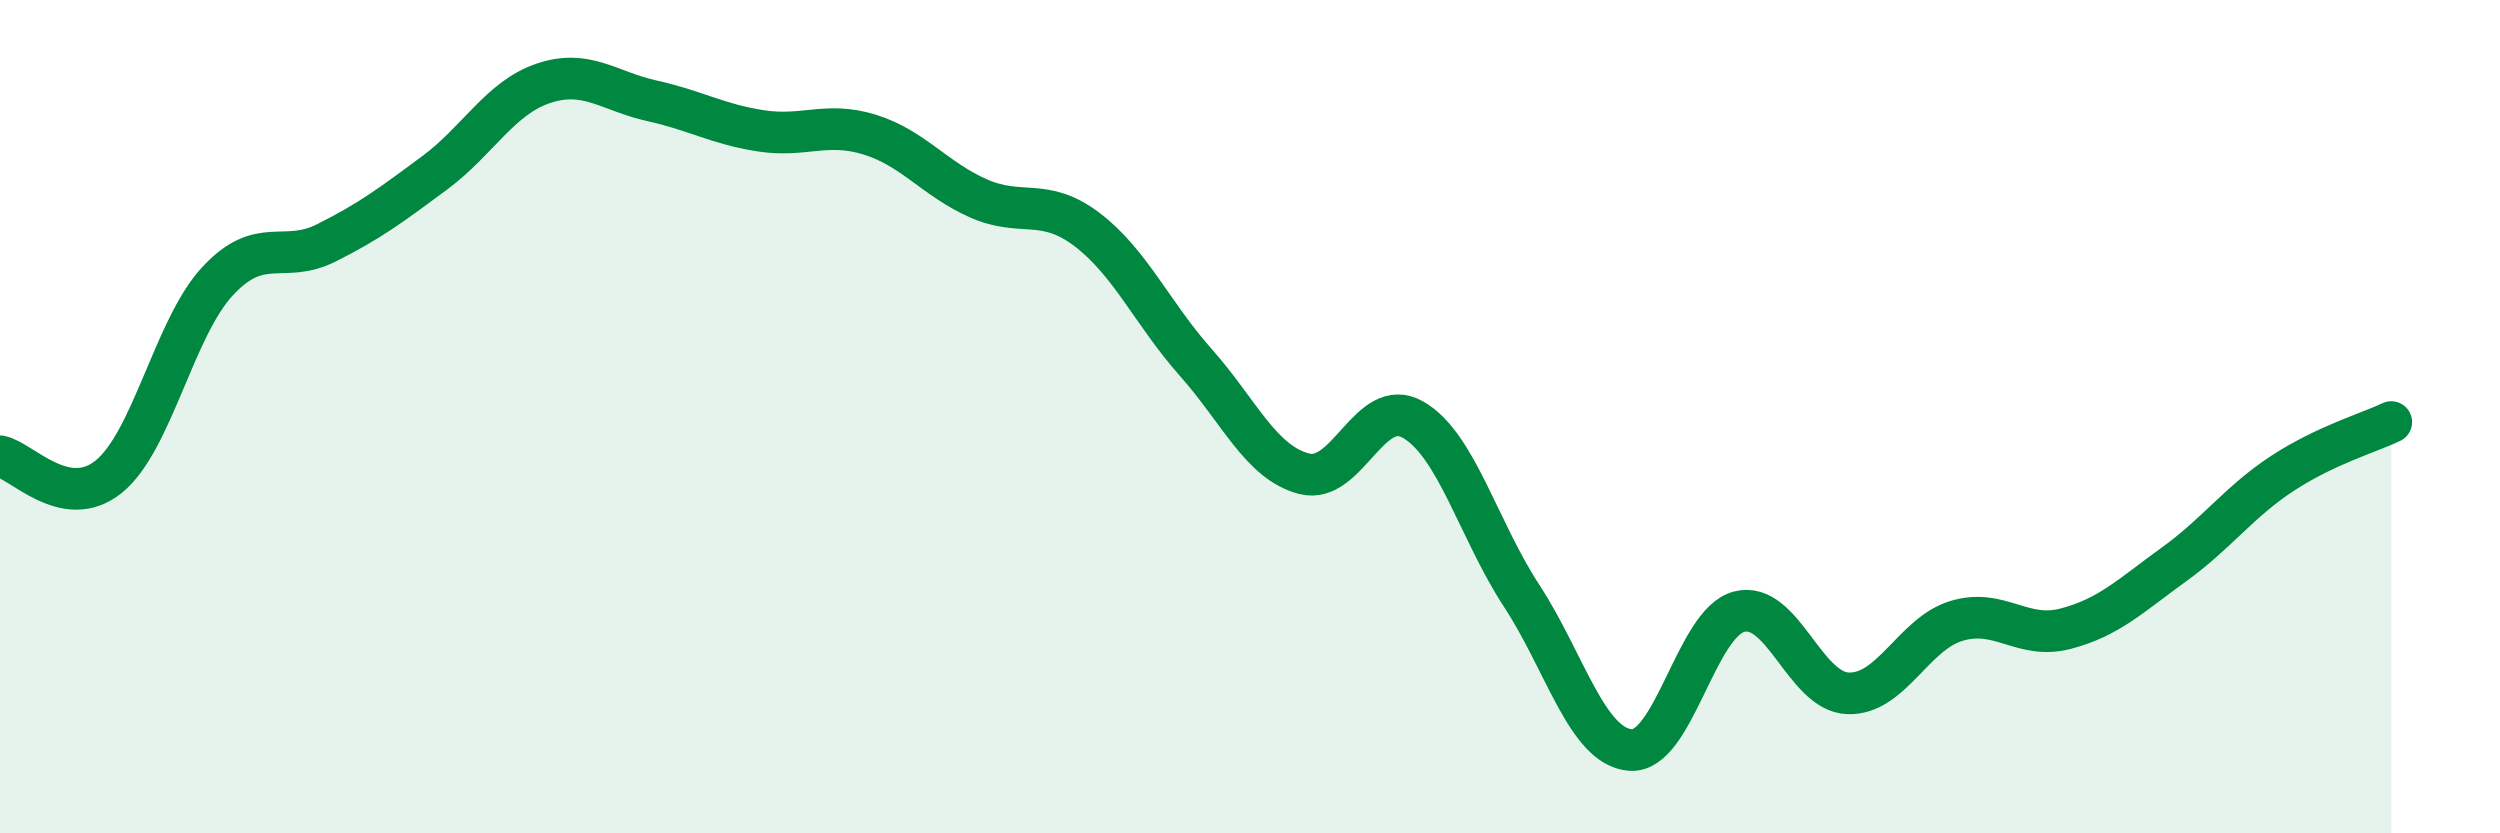 
    <svg width="60" height="20" viewBox="0 0 60 20" xmlns="http://www.w3.org/2000/svg">
      <path
        d="M 0,10.95 C 0.52,11.05 1.57,12.28 2.61,11.44 C 3.65,10.6 4.18,7.87 5.22,6.75 C 6.26,5.63 6.79,6.35 7.83,5.83 C 8.87,5.31 9.39,4.92 10.43,4.15 C 11.47,3.38 12,2.35 13.04,2 C 14.08,1.65 14.61,2.19 15.65,2.42 C 16.69,2.65 17.22,2.98 18.26,3.14 C 19.3,3.3 19.83,2.91 20.87,3.23 C 21.91,3.55 22.44,4.3 23.48,4.76 C 24.52,5.22 25.05,4.72 26.09,5.51 C 27.13,6.3 27.66,7.53 28.7,8.7 C 29.74,9.87 30.26,11.1 31.3,11.37 C 32.34,11.64 32.87,9.48 33.91,10.07 C 34.95,10.66 35.48,12.71 36.52,14.3 C 37.56,15.89 38.09,17.92 39.13,18 C 40.17,18.08 40.7,14.95 41.74,14.68 C 42.78,14.41 43.31,16.6 44.35,16.64 C 45.39,16.68 45.92,15.21 46.96,14.9 C 48,14.59 48.53,15.36 49.57,15.09 C 50.61,14.82 51.13,14.3 52.17,13.55 C 53.21,12.8 53.74,12.04 54.78,11.36 C 55.82,10.68 56.87,10.38 57.39,10.13L57.39 20L0 20Z"
        fill="#008740"
        opacity="0.1"
        stroke-linecap="round"
        stroke-linejoin="round"
      />
      <path
        d="M 0,10.95 C 0.52,11.05 1.57,12.28 2.61,11.44 C 3.65,10.6 4.18,7.87 5.22,6.75 C 6.26,5.63 6.79,6.35 7.83,5.83 C 8.87,5.31 9.39,4.92 10.43,4.15 C 11.47,3.38 12,2.35 13.04,2 C 14.08,1.65 14.61,2.19 15.65,2.42 C 16.69,2.65 17.22,2.98 18.26,3.14 C 19.3,3.3 19.83,2.91 20.87,3.23 C 21.91,3.55 22.44,4.3 23.48,4.76 C 24.52,5.22 25.05,4.72 26.09,5.51 C 27.13,6.3 27.66,7.53 28.7,8.7 C 29.74,9.87 30.26,11.1 31.3,11.37 C 32.34,11.64 32.87,9.48 33.91,10.07 C 34.95,10.66 35.48,12.71 36.52,14.3 C 37.56,15.89 38.09,17.92 39.13,18 C 40.17,18.08 40.7,14.95 41.74,14.68 C 42.78,14.41 43.31,16.6 44.35,16.64 C 45.39,16.68 45.92,15.21 46.96,14.9 C 48,14.59 48.53,15.36 49.57,15.09 C 50.61,14.82 51.13,14.3 52.17,13.55 C 53.21,12.8 53.74,12.04 54.78,11.36 C 55.82,10.68 56.87,10.38 57.39,10.13"
        stroke="#008740"
        stroke-width="1"
        fill="none"
        stroke-linecap="round"
        stroke-linejoin="round"
      />
    </svg>
  